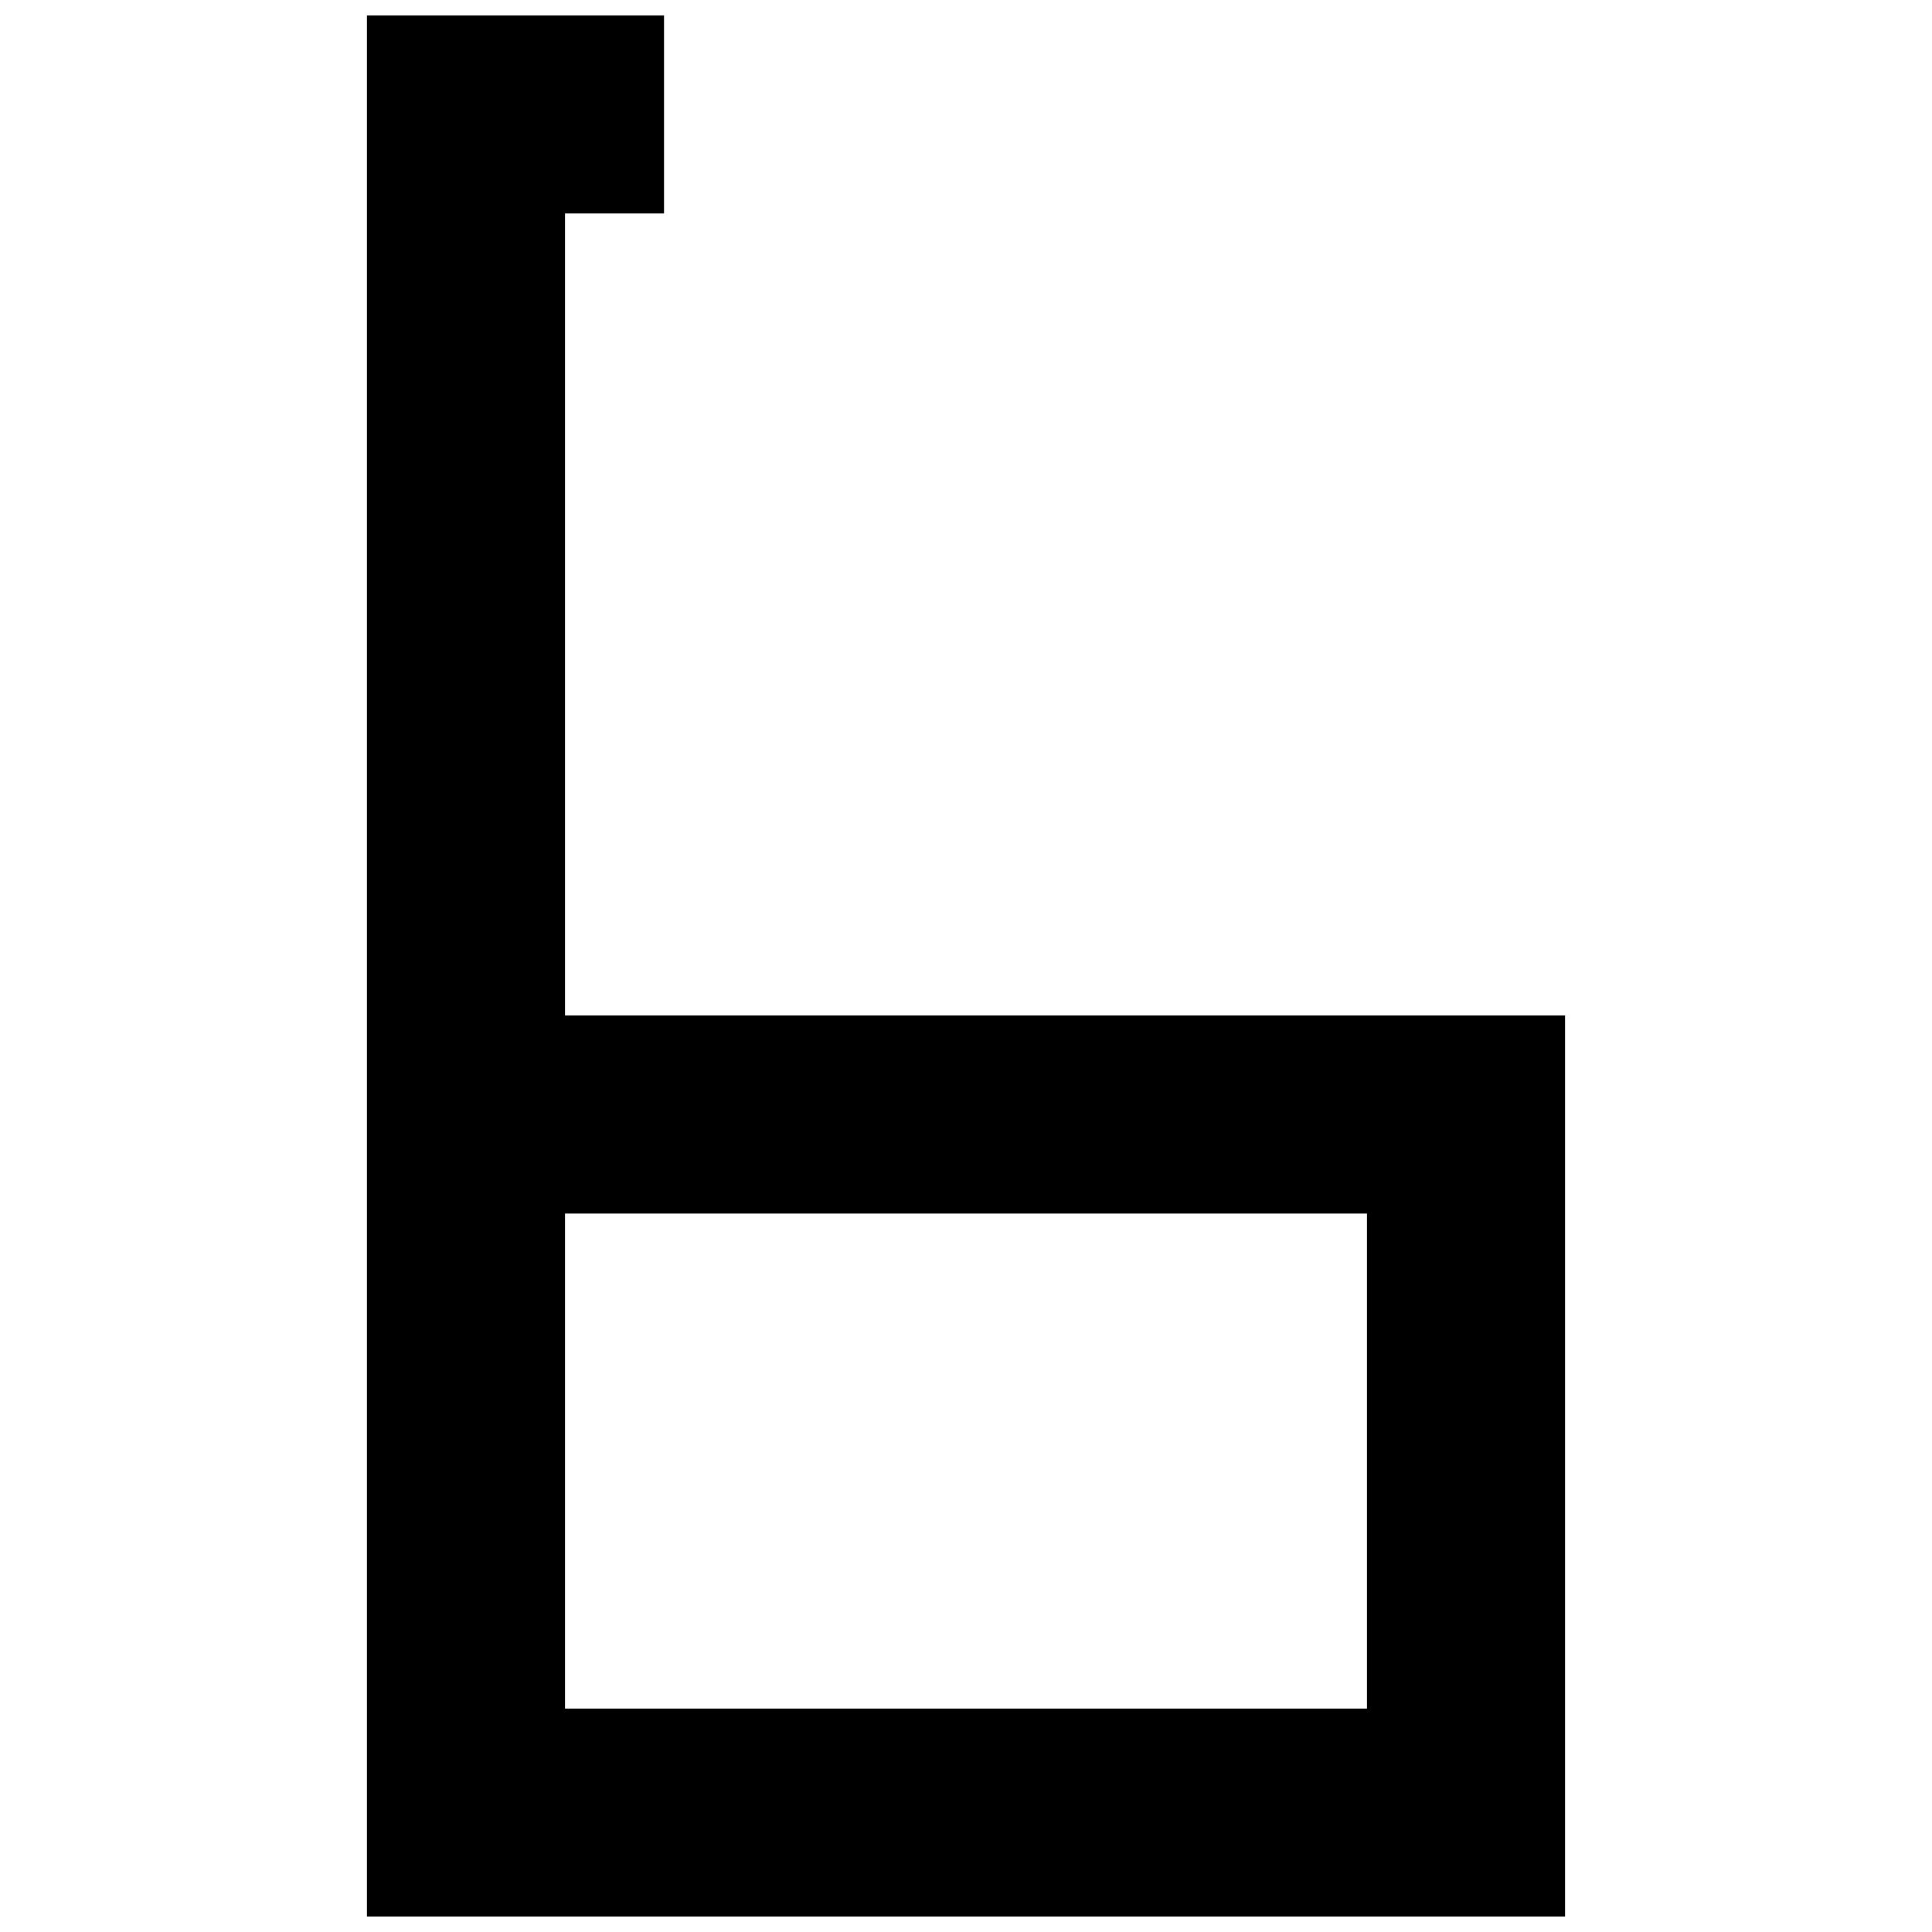 <?xml version="1.0" encoding="UTF-8"?>
<!-- Uploaded to: SVG Repo, www.svgrepo.com, Generator: SVG Repo Mixer Tools -->
<svg width="800px" height="800px" version="1.1" viewBox="144 144 512 512" xmlns="http://www.w3.org/2000/svg">
 <defs>
  <clipPath id="a">
   <path d="m241 148.09h318v503.81h-318z"/>
  </clipPath>
 </defs>
 <g clip-path="url(#a)">
  <path d="m293.73 465.6h212.54v131.2h-212.54zm-52.48 186.3h317.5v-238.79h-265.02v-212.54h26.238v-52.48h-78.719z" fill-rule="evenodd"/>
 </g>
</svg>